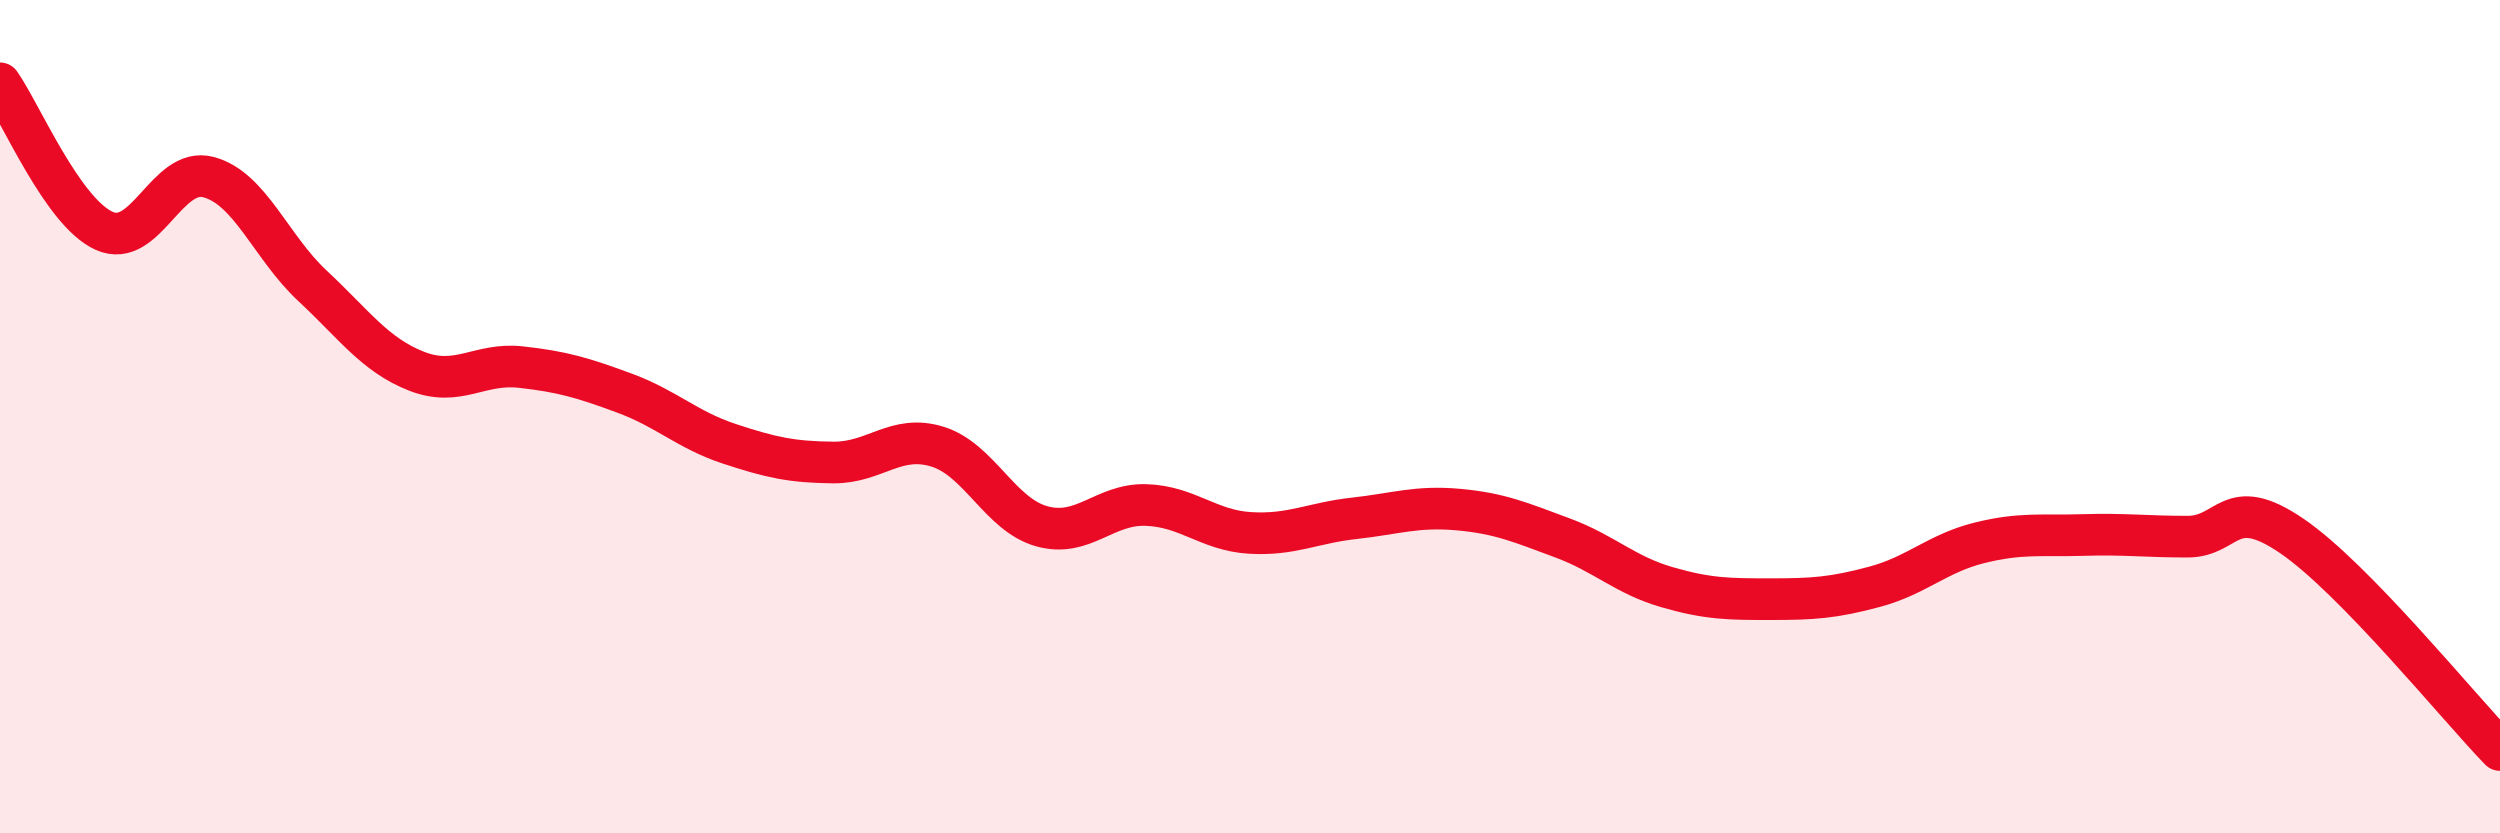 
    <svg width="60" height="20" viewBox="0 0 60 20" xmlns="http://www.w3.org/2000/svg">
      <path
        d="M 0,2 C 0.5,2.71 1.5,5.09 2.5,5.54 C 3.5,5.99 4,3.99 5,4.25 C 6,4.51 6.5,5.93 7.5,6.86 C 8.5,7.79 9,8.52 10,8.91 C 11,9.3 11.5,8.7 12.5,8.81 C 13.5,8.92 14,9.07 15,9.44 C 16,9.81 16.5,10.32 17.5,10.65 C 18.5,10.98 19,11.09 20,11.1 C 21,11.11 21.5,10.41 22.5,10.72 C 23.5,11.03 24,12.35 25,12.63 C 26,12.91 26.5,12.09 27.5,12.12 C 28.5,12.15 29,12.73 30,12.79 C 31,12.85 31.5,12.55 32.5,12.44 C 33.5,12.33 34,12.14 35,12.23 C 36,12.32 36.5,12.54 37.5,12.91 C 38.5,13.28 39,13.8 40,14.09 C 41,14.38 41.5,14.38 42.5,14.38 C 43.5,14.38 44,14.35 45,14.08 C 46,13.81 46.5,13.28 47.5,13.03 C 48.5,12.78 49,12.87 50,12.84 C 51,12.81 51.5,12.88 52.5,12.88 C 53.5,12.88 53.5,11.84 55,12.86 C 56.5,13.88 59,16.97 60,18L60 20L0 20Z"
        fill="#EB0A25"
        opacity="0.1"
        stroke-linecap="round"
        stroke-linejoin="round"
      />
      <path
        d="M 0,2 C 0.5,2.71 1.5,5.09 2.5,5.54 C 3.5,5.99 4,3.99 5,4.25 C 6,4.51 6.5,5.93 7.5,6.86 C 8.5,7.79 9,8.52 10,8.91 C 11,9.3 11.5,8.7 12.5,8.81 C 13.5,8.92 14,9.07 15,9.44 C 16,9.81 16.5,10.32 17.5,10.65 C 18.5,10.98 19,11.09 20,11.1 C 21,11.11 21.5,10.41 22.5,10.72 C 23.5,11.03 24,12.35 25,12.63 C 26,12.91 26.5,12.09 27.5,12.12 C 28.5,12.15 29,12.73 30,12.79 C 31,12.85 31.5,12.55 32.5,12.44 C 33.5,12.33 34,12.14 35,12.23 C 36,12.32 36.5,12.54 37.5,12.91 C 38.5,13.28 39,13.8 40,14.09 C 41,14.38 41.5,14.38 42.5,14.38 C 43.5,14.38 44,14.35 45,14.08 C 46,13.81 46.5,13.28 47.5,13.03 C 48.5,12.78 49,12.87 50,12.84 C 51,12.81 51.5,12.88 52.5,12.88 C 53.5,12.88 53.5,11.84 55,12.86 C 56.5,13.88 59,16.97 60,18"
        stroke="#EB0A25"
        stroke-width="1"
        fill="none"
        stroke-linecap="round"
        stroke-linejoin="round"
      />
    </svg>
  